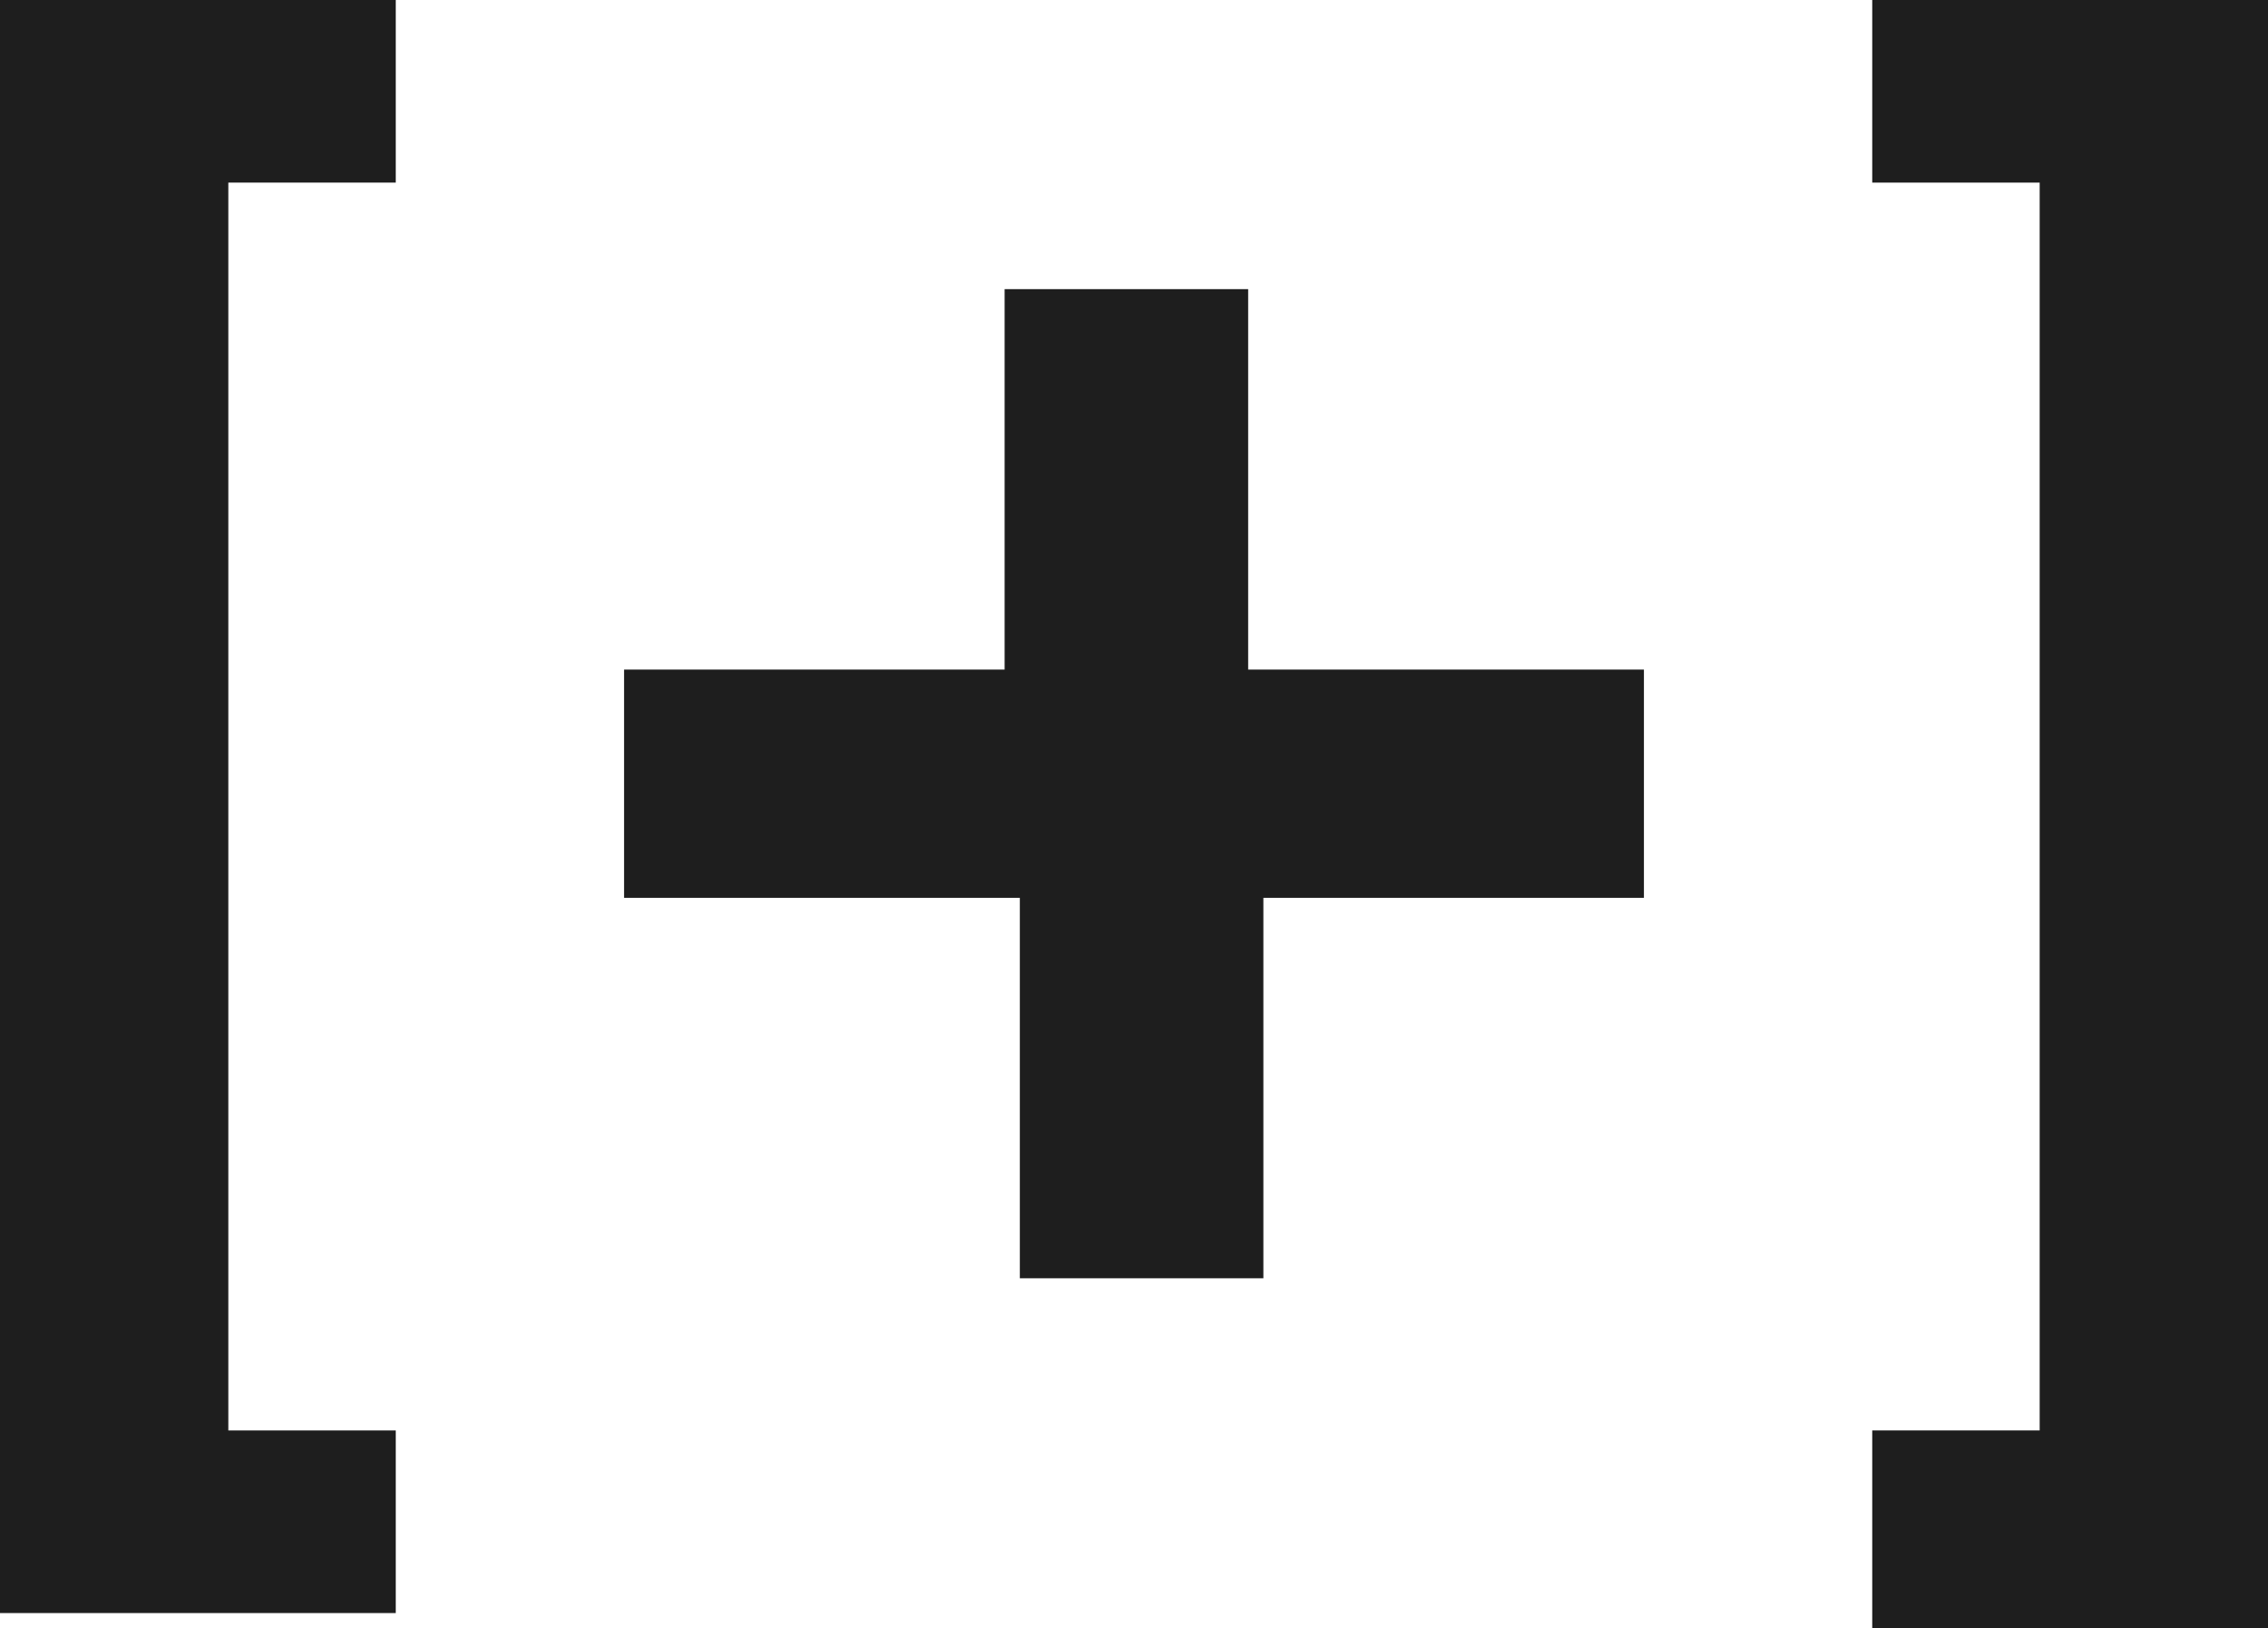 <?xml version="1.0" encoding="utf-8"?>
<!-- Generator: Adobe Illustrator 25.0.0, SVG Export Plug-In . SVG Version: 6.00 Build 0)  -->
<svg version="1.1" id="Capa_1" xmlns="http://www.w3.org/2000/svg" xmlns:xlink="http://www.w3.org/1999/xlink" x="0px" y="0px"
	 viewBox="0 0 14.9 10.7" style="enable-background:new 0 0 14.9 10.7;" xml:space="preserve">
<style type="text/css">
	.st0{fill:#1E1E1E;}
</style>
<g>
	<path class="st0" d="M0,10.7V0h2.6v1.2H1.5v8.2h1.1v1.2H0z"/>
	<path class="st0" d="M8.3,5.9v2.5H6.7V5.9H4.1V4.4h2.5V1.9h1.6v2.5h2.6v1.5H8.3z"/>
	<path class="st0" d="M12.3,10.7V9.4h1.1V1.2h-1.1V0h2.6v10.7H12.3z"/>
</g>
</svg>
